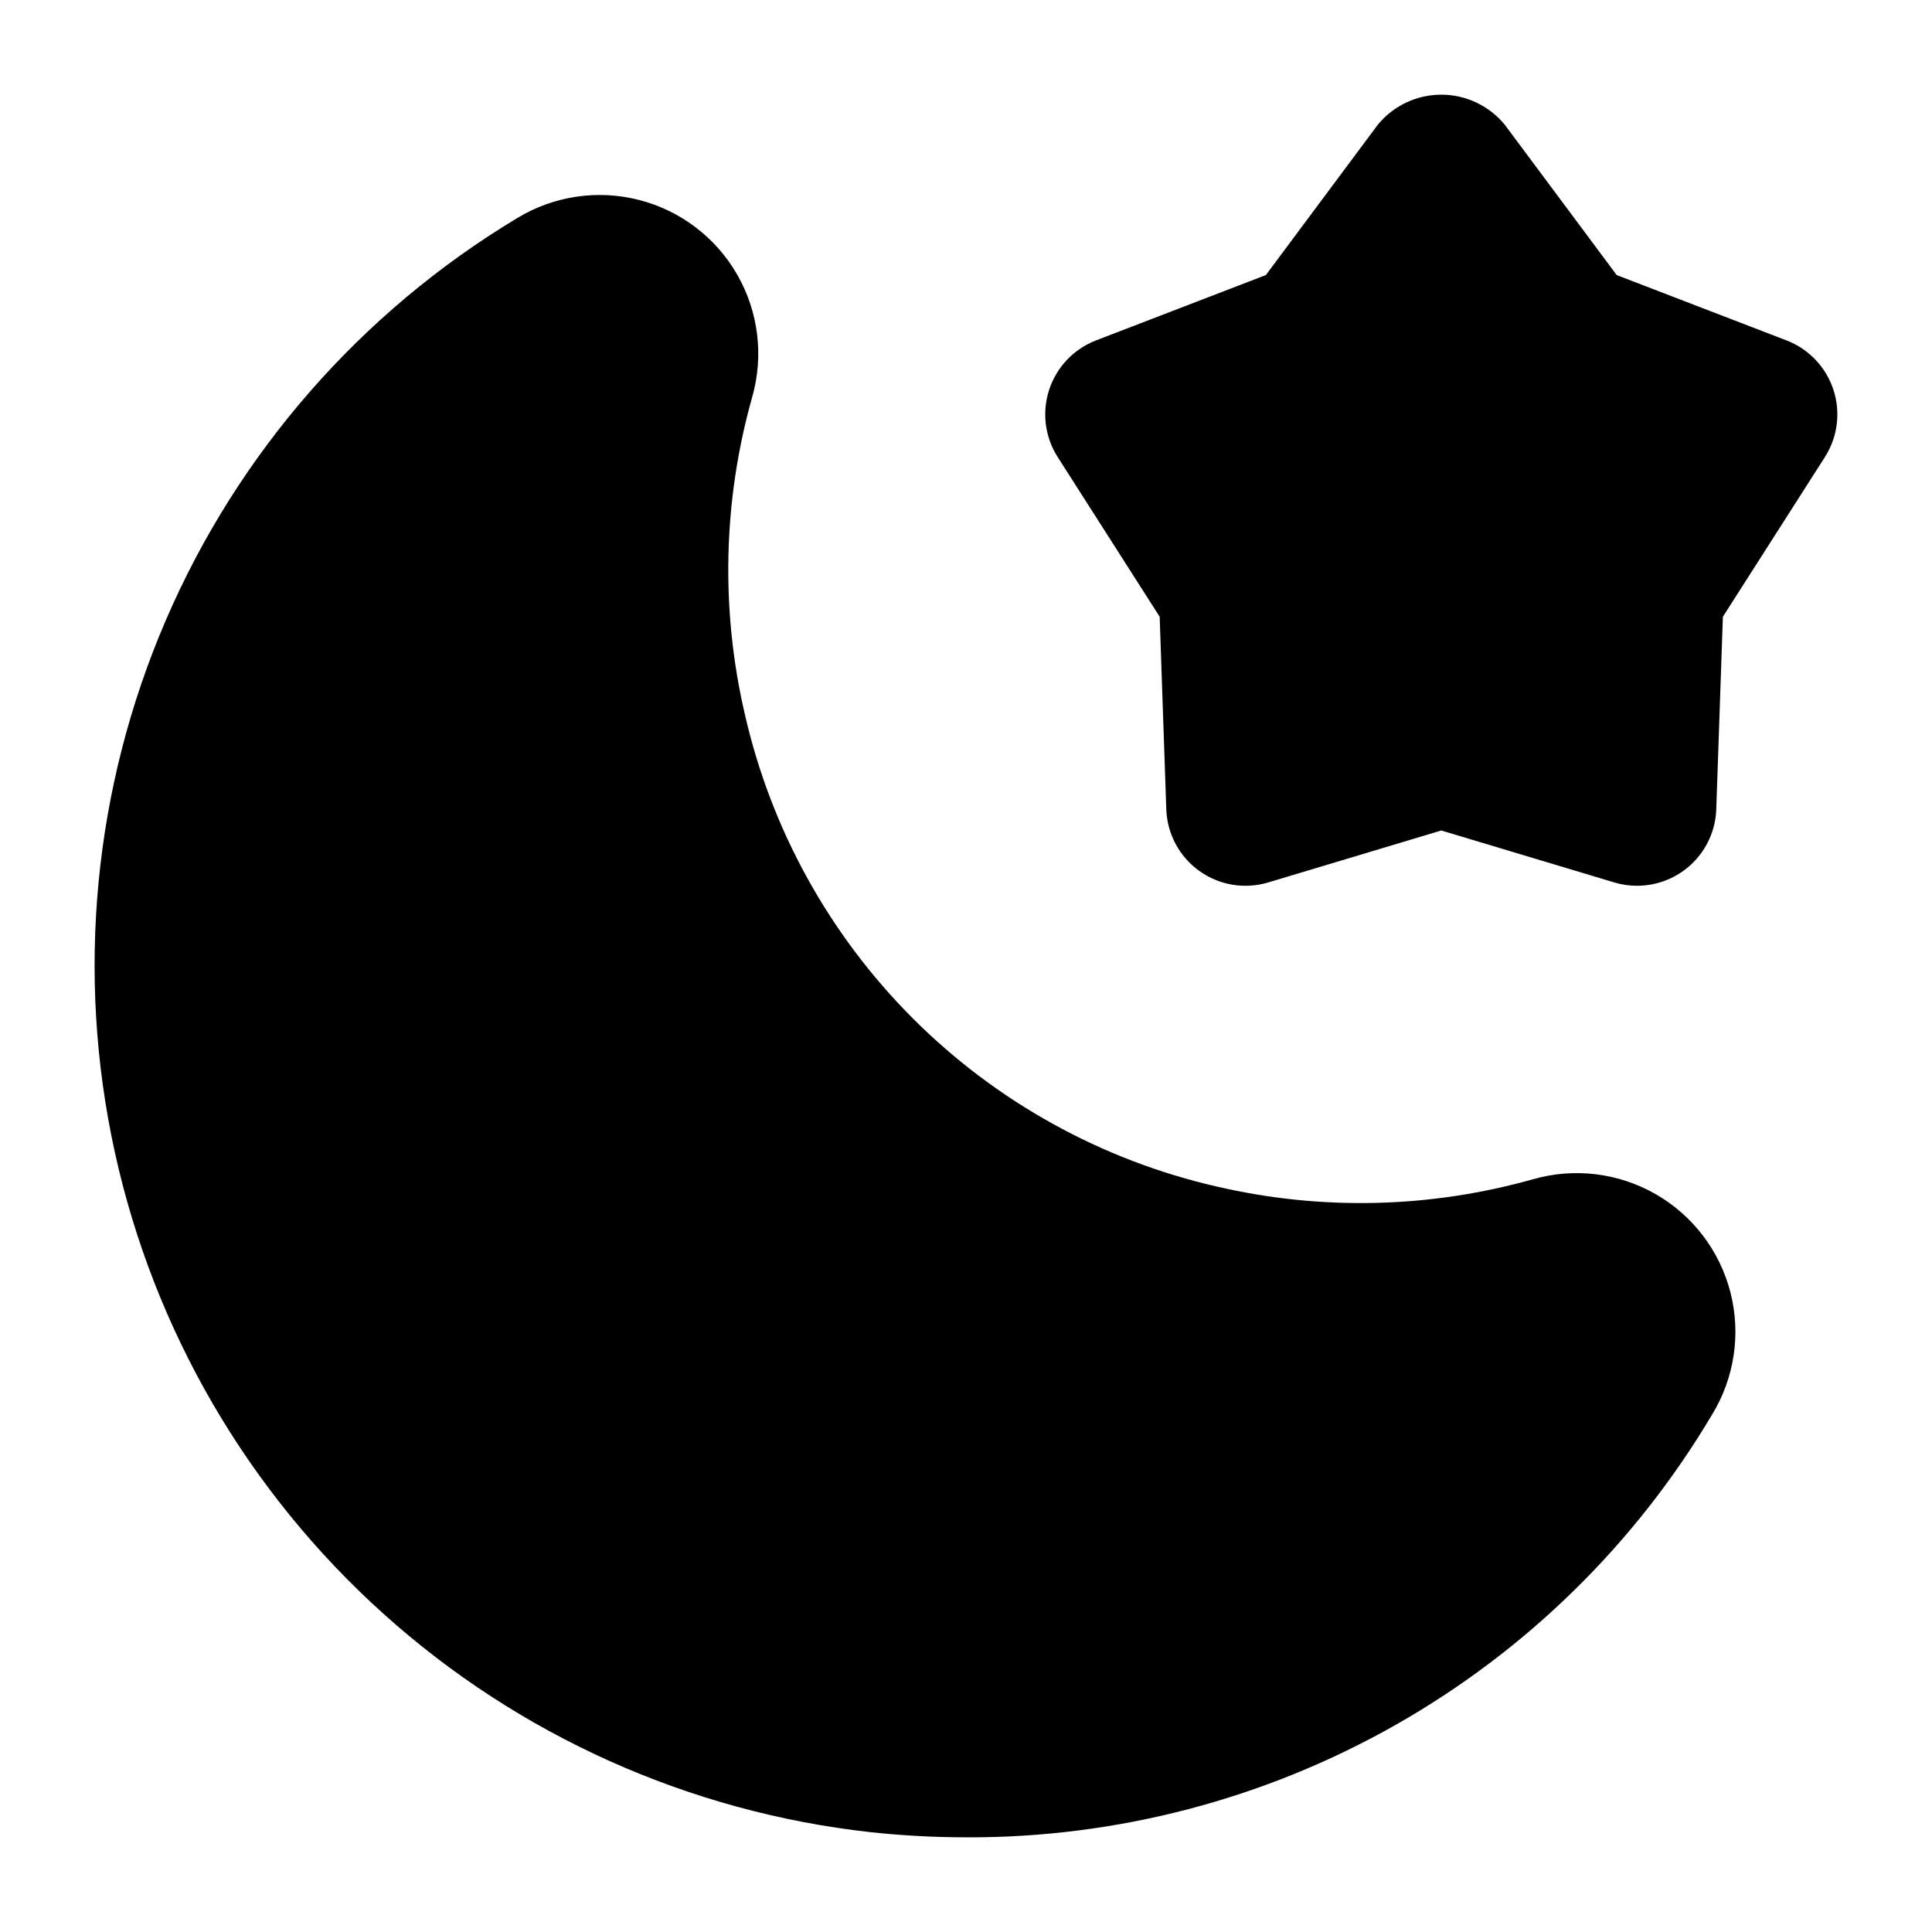 <?xml version="1.0" encoding="UTF-8"?>
<!-- Uploaded to: SVG Find, www.svgrepo.com, Generator: SVG Find Mixer Tools -->
<svg fill="#000000" width="800px" height="800px" version="1.1" viewBox="144 144 512 512" xmlns="http://www.w3.org/2000/svg">
 <path d="m400.21 630.91c-8.516 0-17.023-0.457-25.492-1.363-48.043-5.324-93.211-25.582-129.14-57.918-35.93-32.336-60.816-75.125-71.16-122.34-10.34-47.219-5.613-96.496 13.512-140.89 19.129-44.395 51.695-81.676 93.113-106.59 9.691-5.902 21.355-7.637 32.344-4.809 10.988 2.824 20.367 9.973 26.004 19.82 5.637 9.844 7.055 21.551 3.934 32.461-7.719 27.383-8.383 56.277-1.938 83.988 6.953 30.512 22.379 58.445 44.496 80.586 22.117 22.141 50.035 37.594 80.539 44.582 27.68 6.449 56.543 5.781 83.895-1.941 10.914-3.109 22.621-1.68 32.465 3.973 9.84 5.648 16.98 15.035 19.801 26.027 2.816 10.996 1.07 22.66-4.84 32.348-20.324 34.254-49.238 62.609-83.883 82.266-34.641 19.656-73.816 29.93-113.65 29.805zm177.63-252.17c-2.039 0.004-4.07-0.297-6.027-0.883l-45.859-13.77-45.867 13.77c-6.234 1.871-12.988 0.738-18.273-3.059-5.289-3.801-8.516-9.836-8.734-16.344l-1.754-51.012-27.016-42.297c-3.402-5.316-4.234-11.879-2.266-17.875 1.965-5.996 6.523-10.789 12.41-13.059l45.016-17.32 29.656-39.828c4.129-5.047 10.309-7.973 16.828-7.973 6.523 0 12.699 2.926 16.832 7.973l29.652 39.832 45.016 17.32c5.891 2.269 10.449 7.062 12.414 13.059 1.969 5.996 1.137 12.559-2.266 17.875l-27.02 42.289-1.754 51.012h0.004c-0.184 5.441-2.477 10.602-6.391 14.383-3.914 3.785-9.148 5.902-14.594 5.902z"/>
</svg>